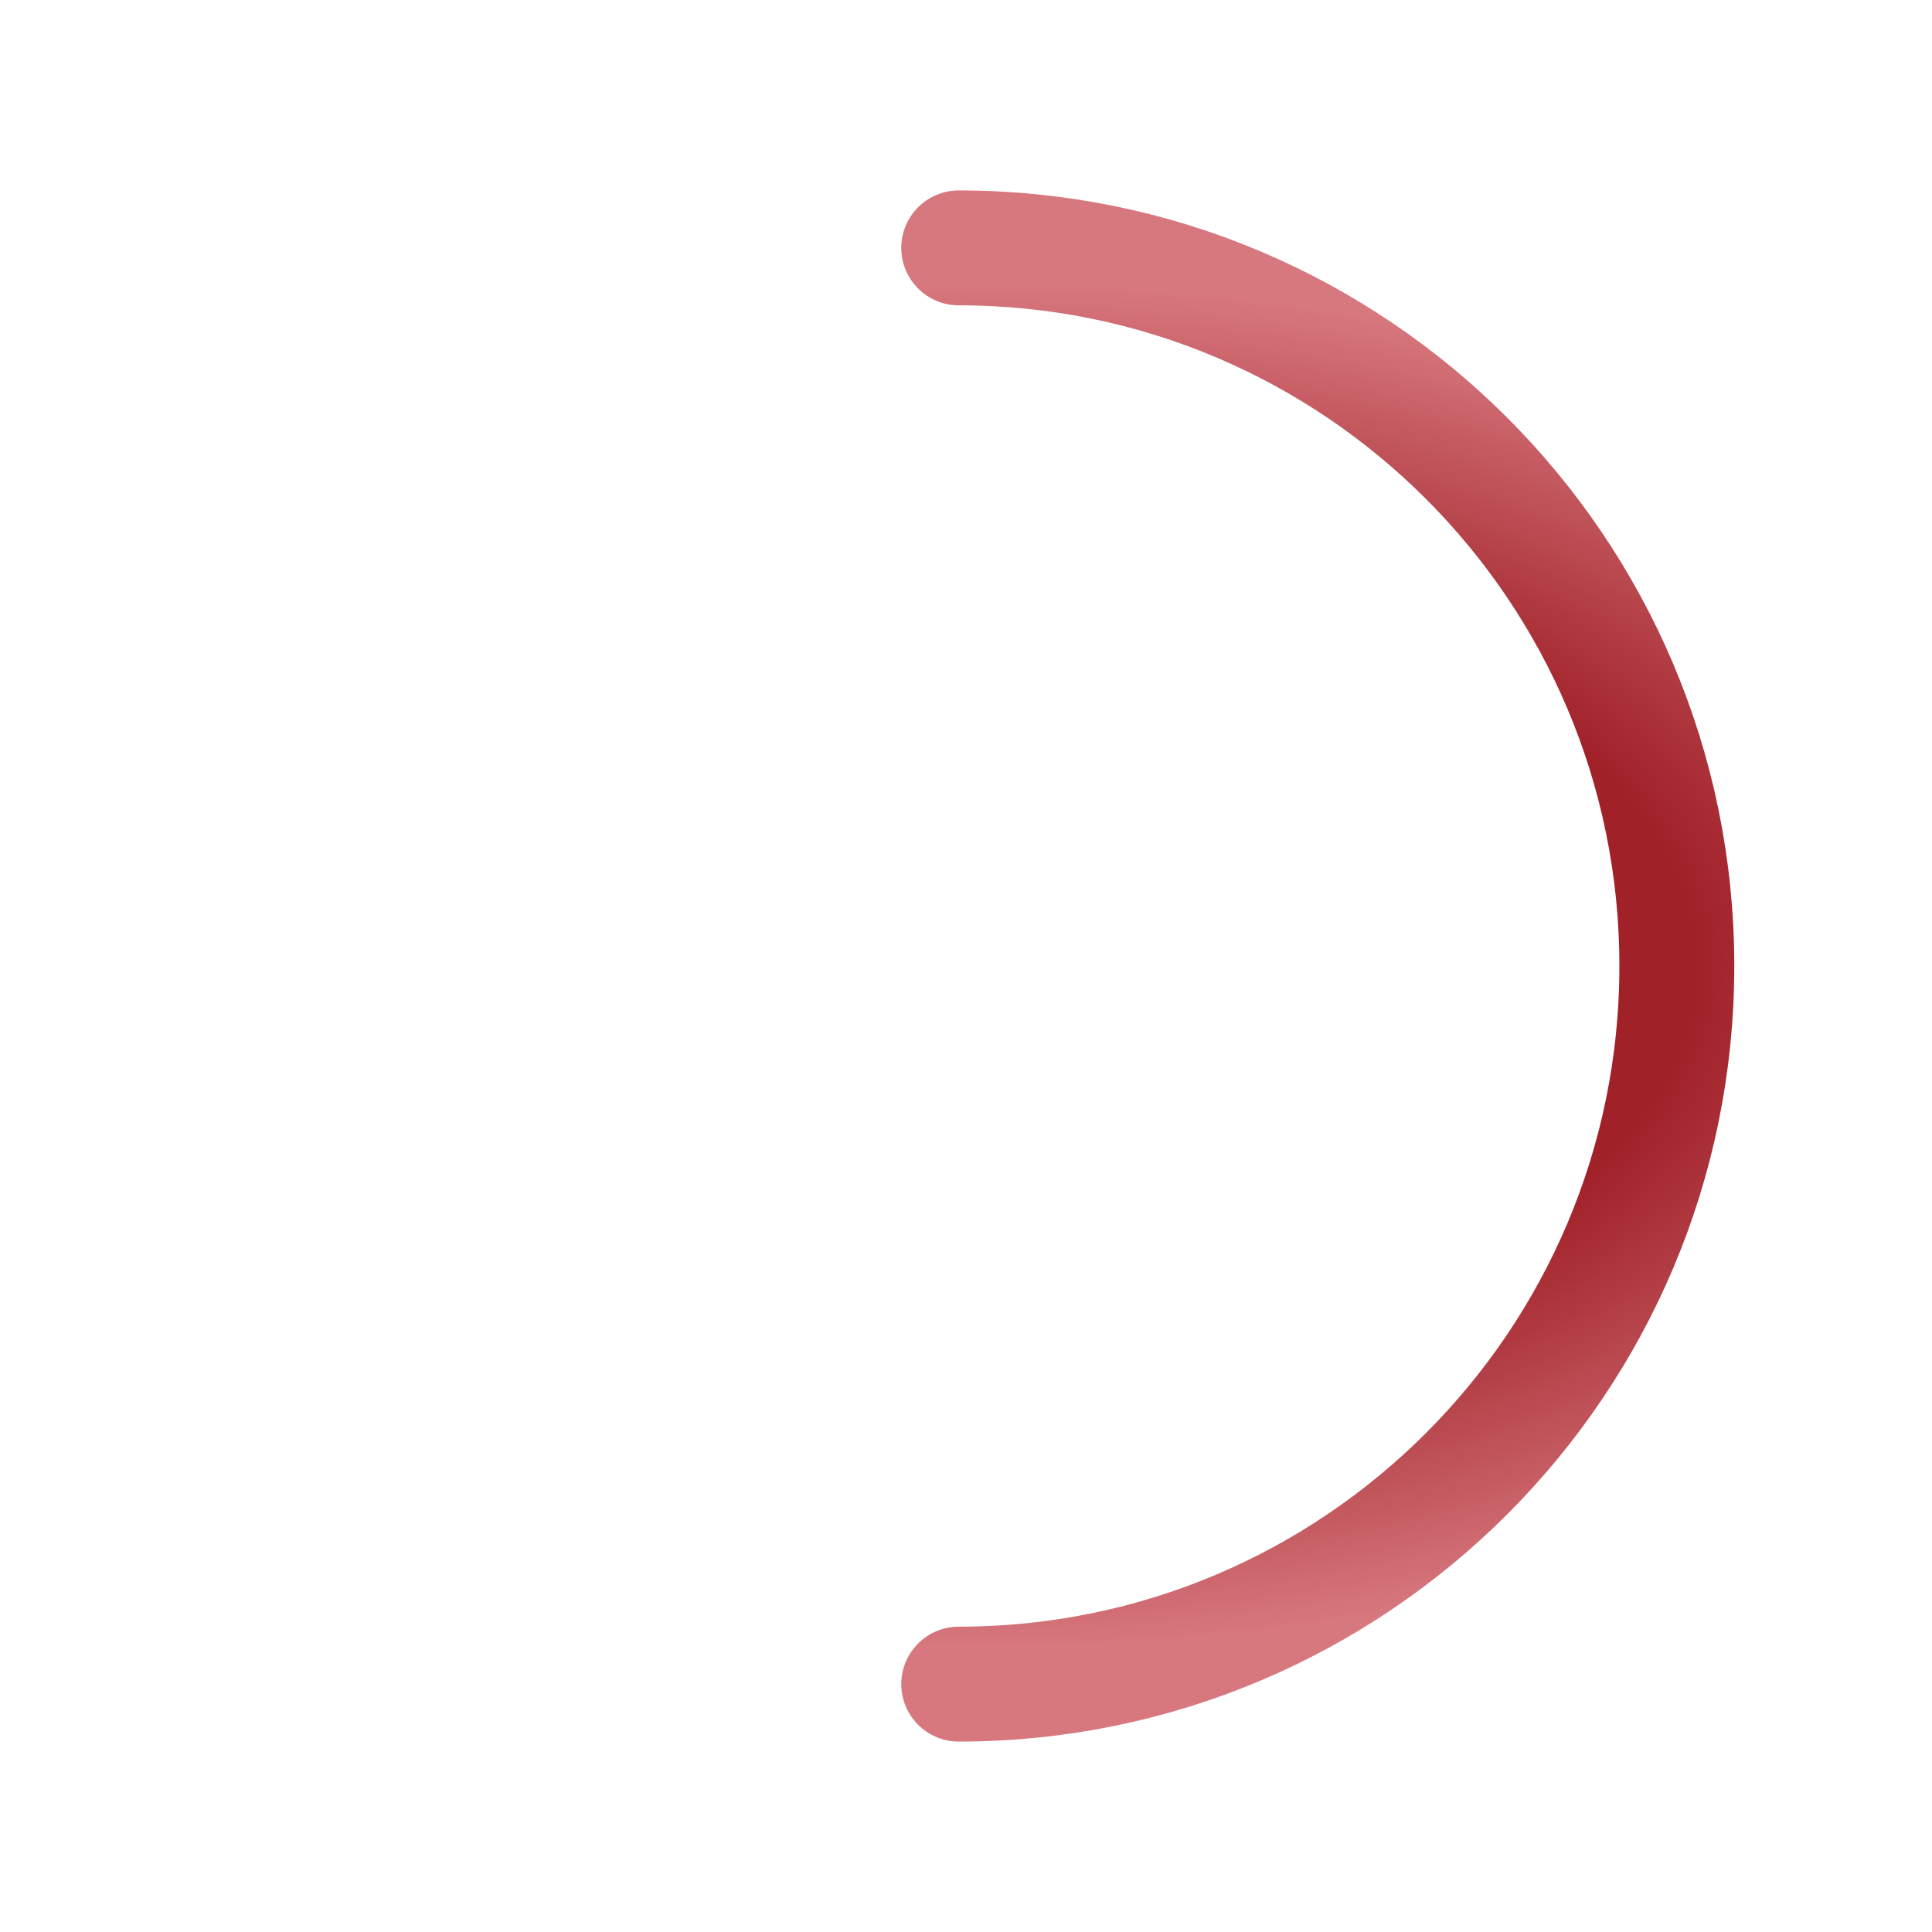 <svg width="265" height="265" viewBox="0 0 265 265" fill="none" xmlns="http://www.w3.org/2000/svg">
<g id="&#233;&#161;&#182;&#233;&#131;&#168;">
<path id="Ellipse 2" d="M131.5 231C185.9 231 230 186.9 230 132.5C230 78.1 185.9 34 131.5 34" stroke="url(#paint0_radial_296_2246)" stroke-width="15.76" stroke-linecap="round"/>
</g>
<defs>
<radialGradient id="paint0_radial_296_2246" cx="0" cy="0" r="1" gradientUnits="userSpaceOnUse" gradientTransform="translate(138.067 132.5) rotate(180) scale(201.597 114.433)">
<stop offset="0.466" stop-color="#A12129"/>
<stop offset="0.821" stop-color="#D7787E"/>
</radialGradient>
</defs>
</svg>
